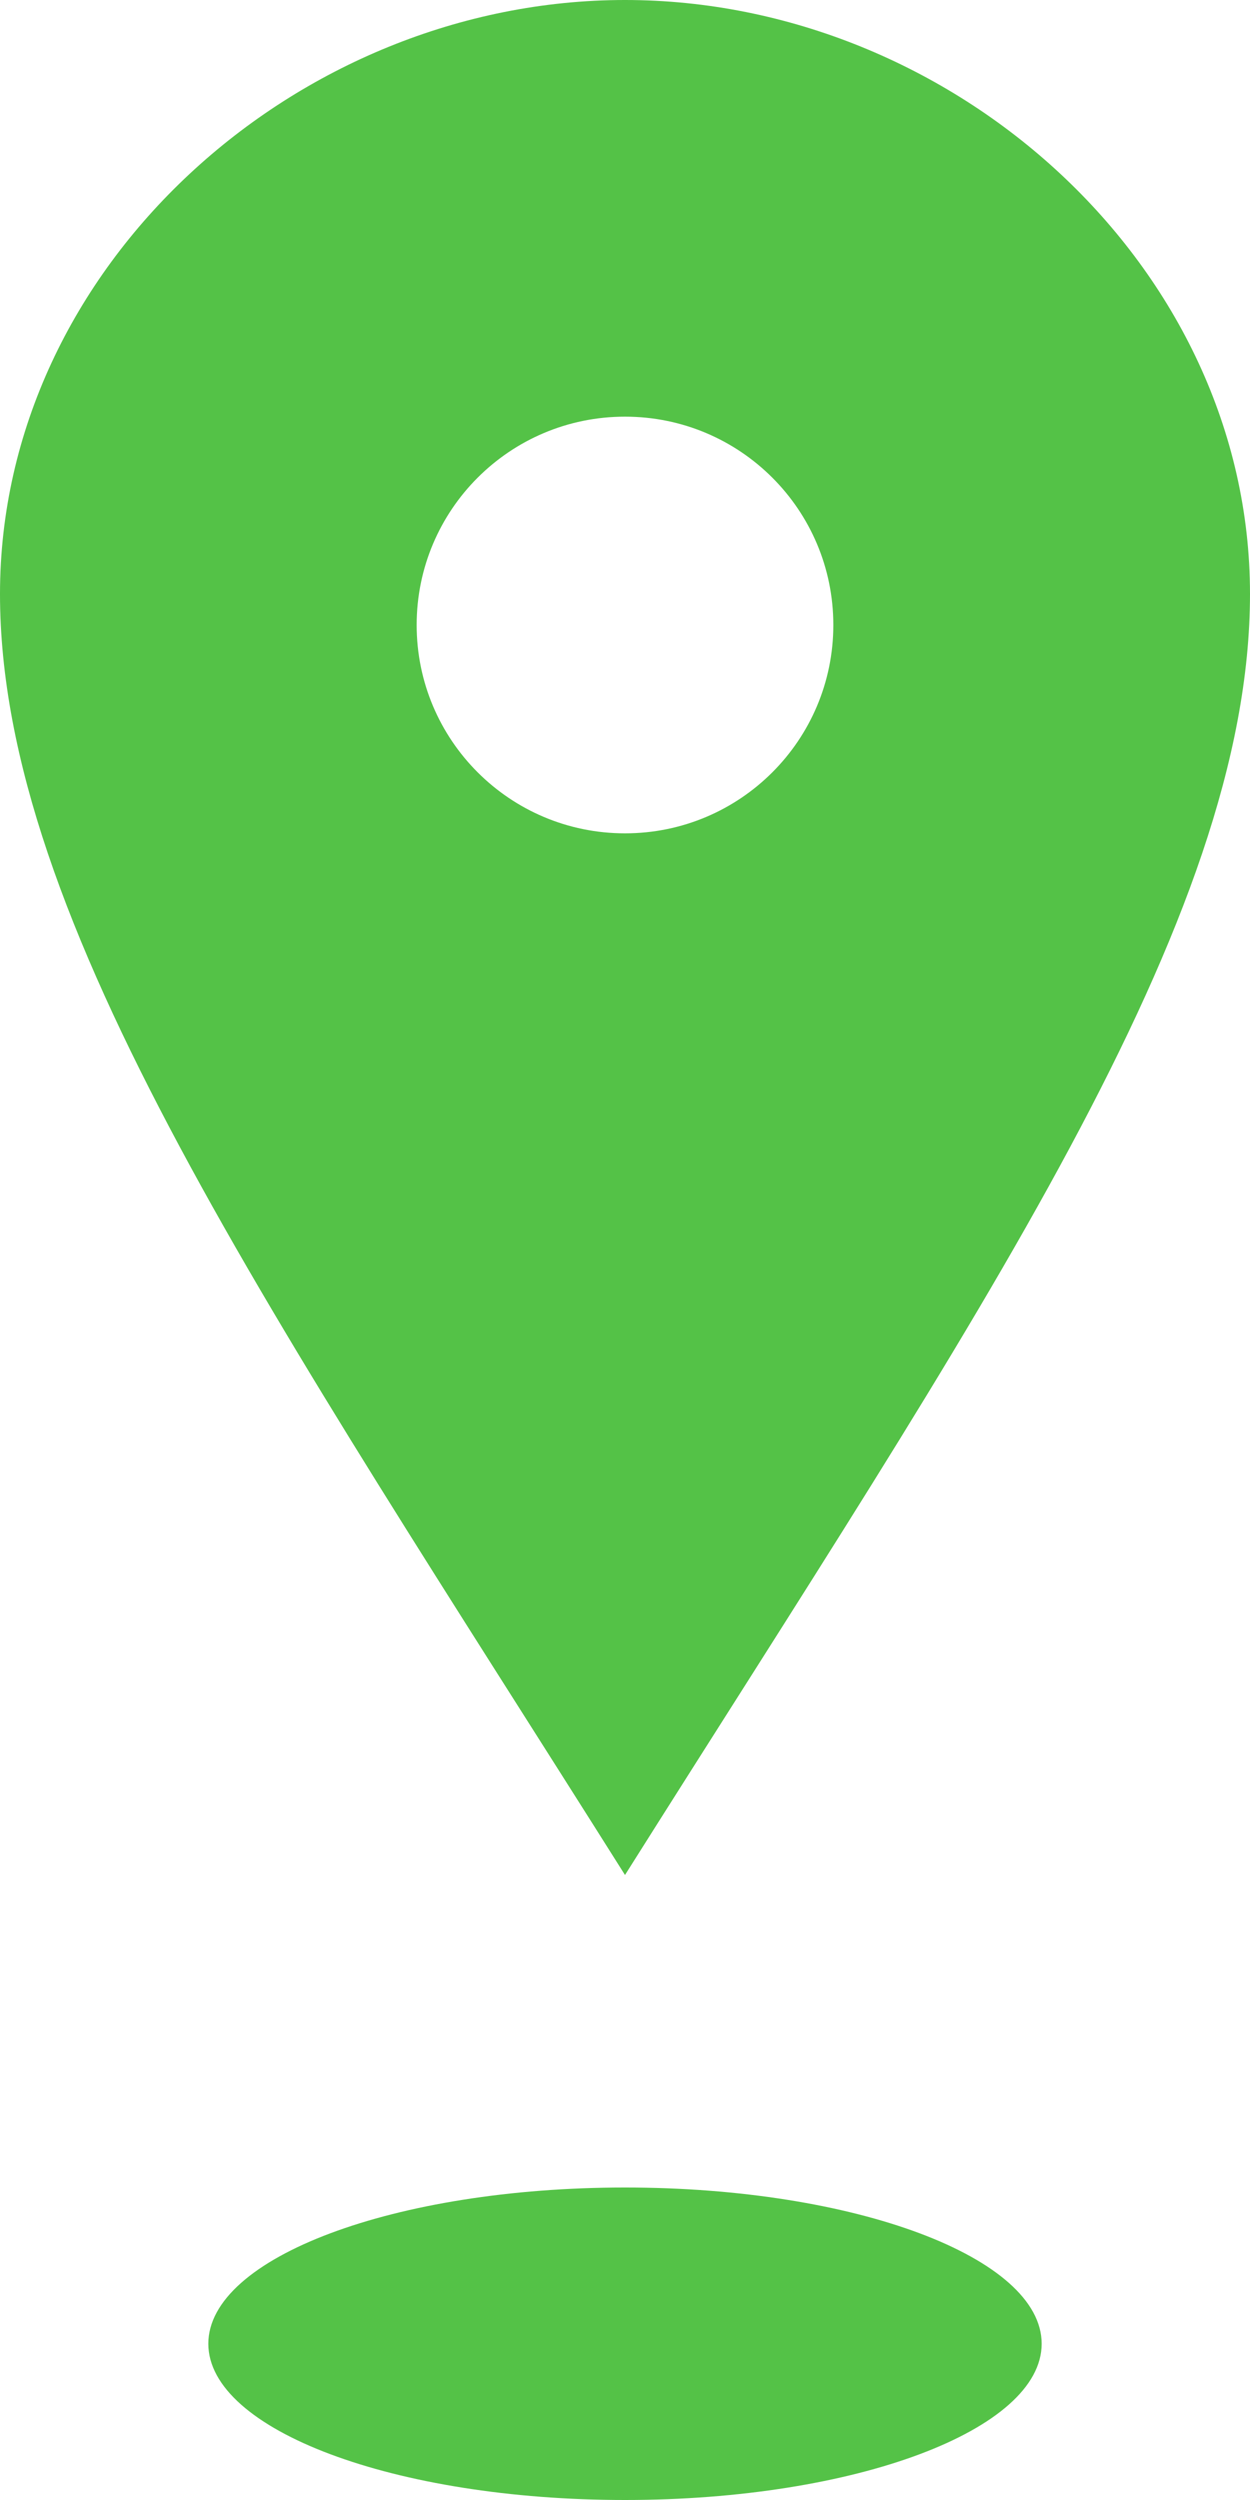<svg xmlns="http://www.w3.org/2000/svg" width="12" height="24" viewBox="0 0 12 24">
    <g fill="none" fill-rule="evenodd">
        <g fill="#54C247" fill-rule="nonzero">
            <g>
                <g>
                    <path d="M6 0C2.852 0 0 2.553 0 5.702 0 8.85 2.602 12.609 6 18c3.398-5.391 6-9.15 6-12.298C12 2.553 9.149 0 6 0zm0 8c-1.105 0-2-.895-2-2s.895-2 2-2 2 .895 2 2-.895 2-2 2zm4 14.5c0 .828-1.79 1.5-4 1.5s-4-.672-4-1.5S3.79 21 6 21s4 .672 4 1.5z" transform="translate(-258 -456) translate(160 234) translate(98 222)"/>
                </g>
            </g>
        </g>
    </g>
</svg>
